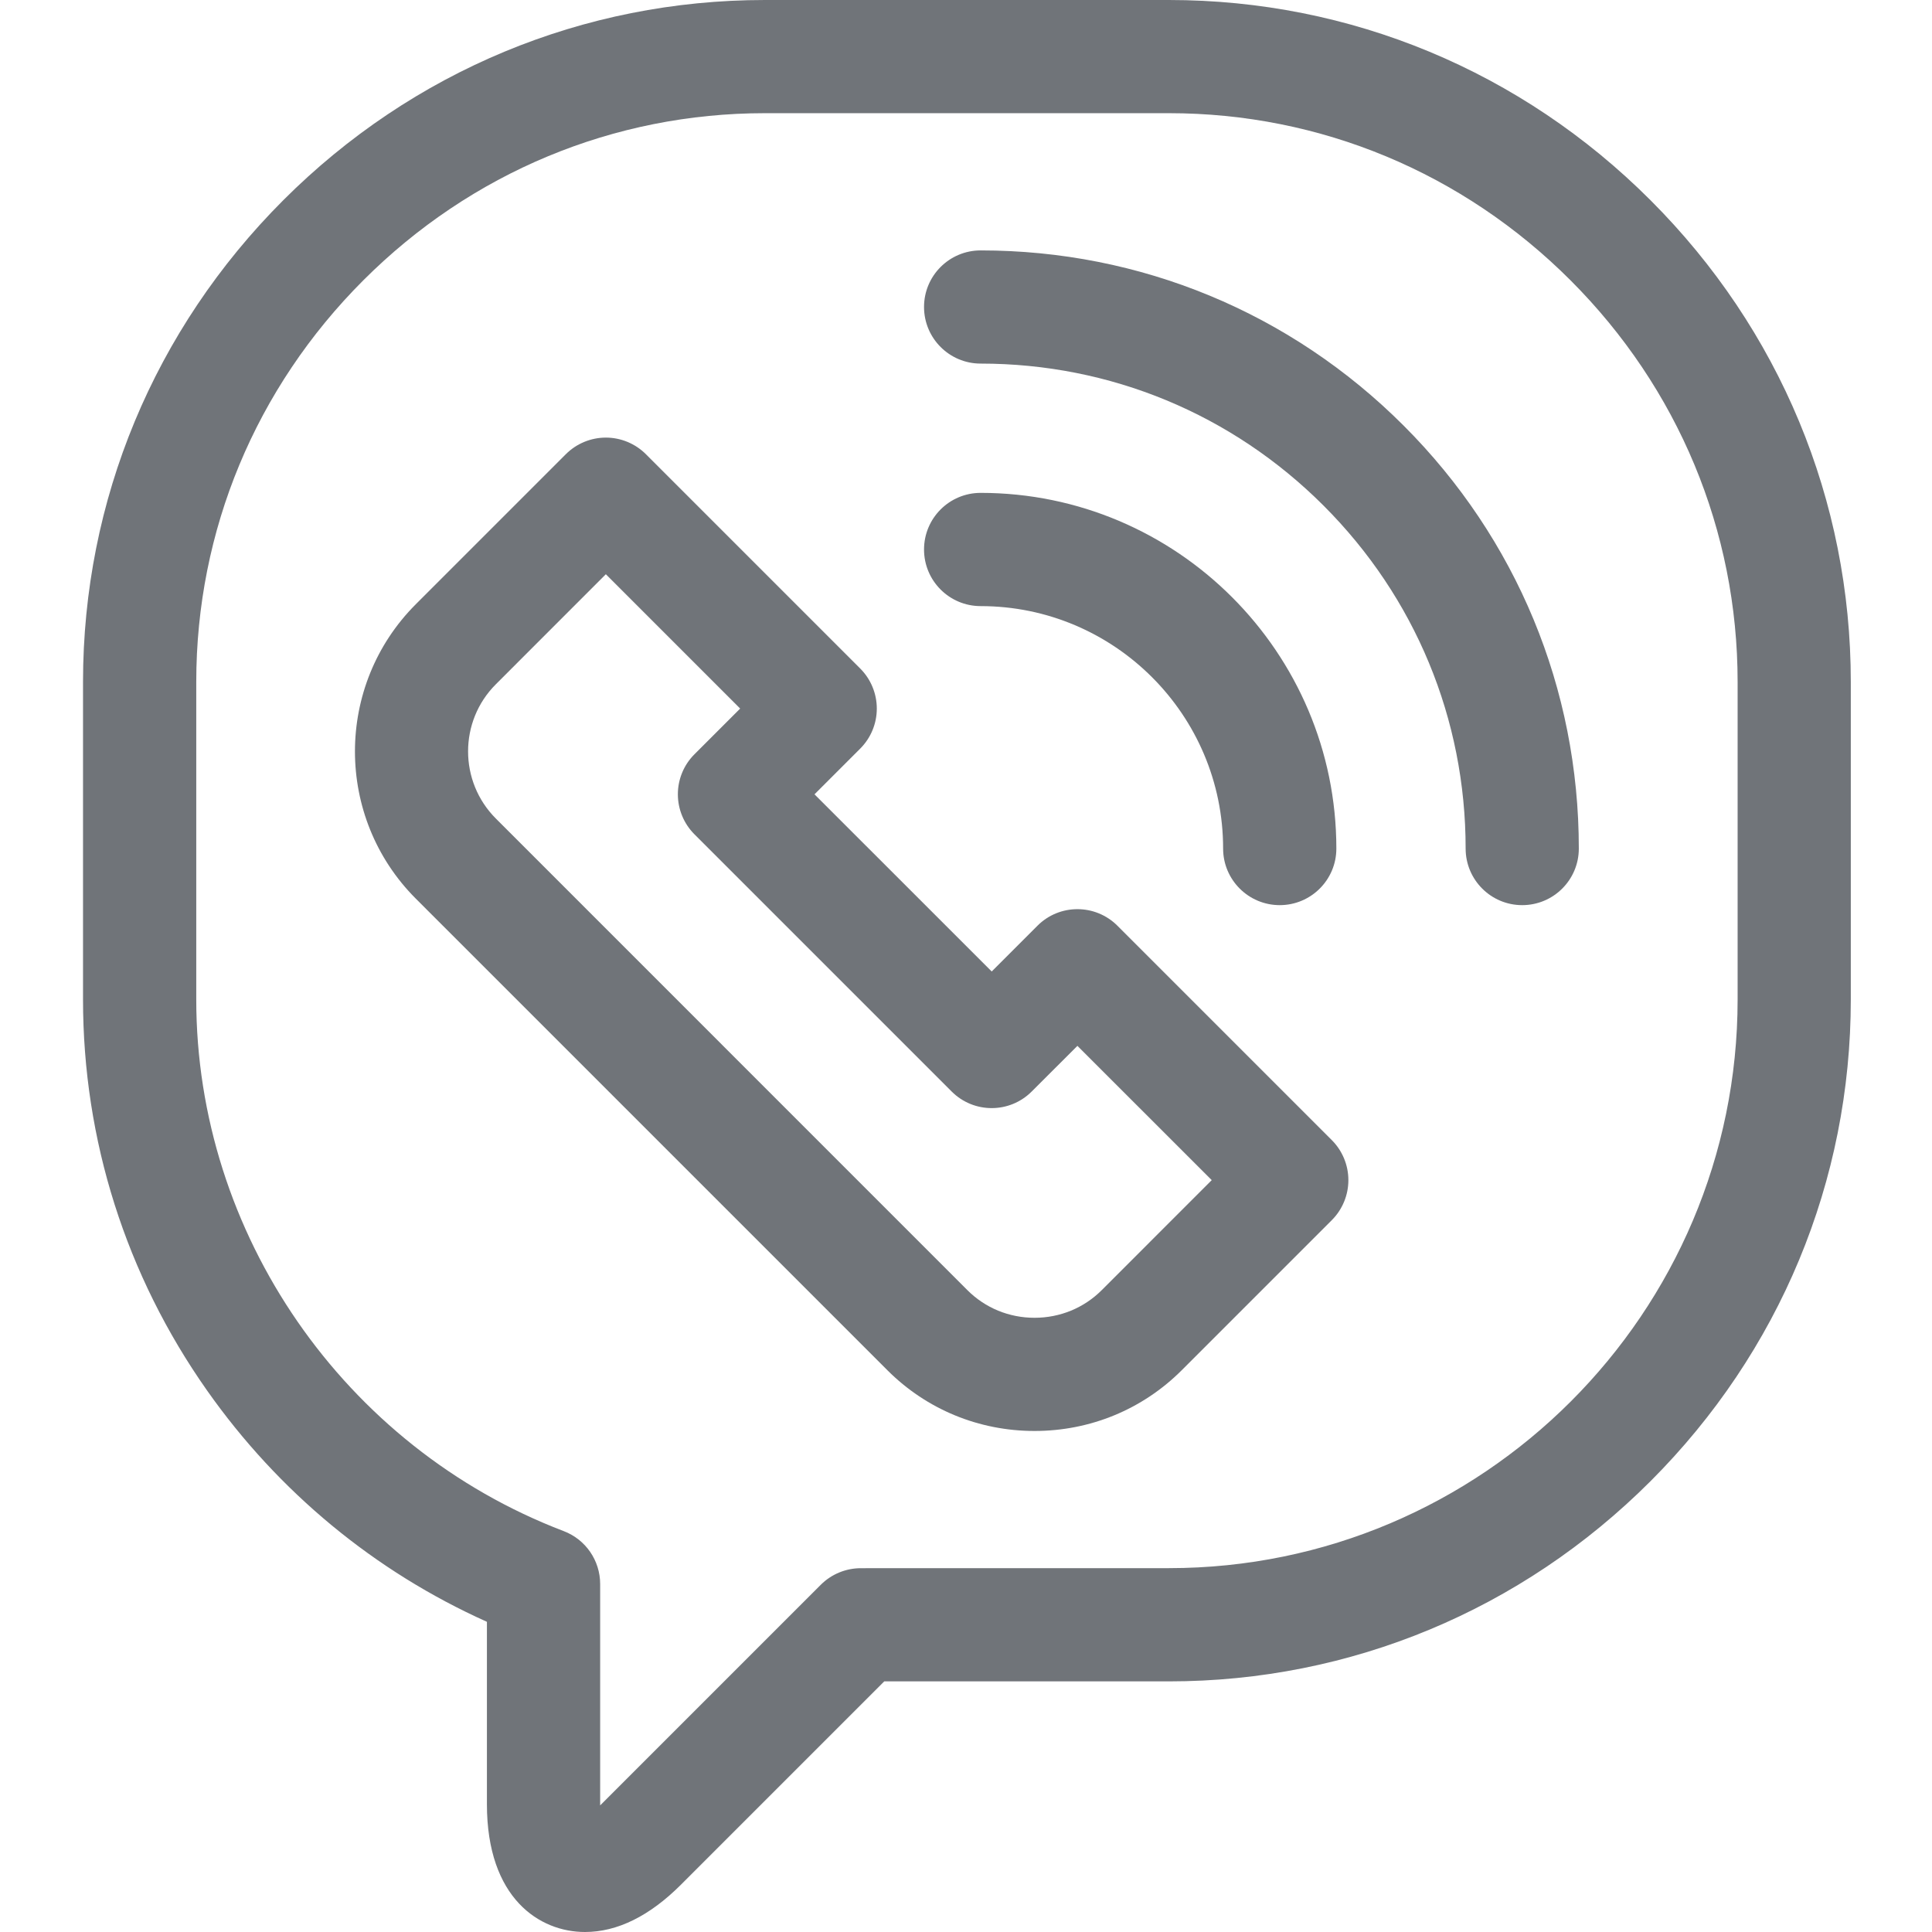 <?xml version="1.0" encoding="UTF-8"?> <svg xmlns="http://www.w3.org/2000/svg" width="36" height="36" viewBox="0 0 36 36" fill="none"><g clip-path="url(#clip0_154_1274)"><path d="M34.487 12.706C34.487 9.325 33.162 6.138 30.756 3.732C28.35 1.325 25.163 0 21.781 0H14.253C14.253 0 14.253 0 14.253 0C10.872 0 7.684 1.325 5.278 3.731C2.872 6.138 1.547 9.325 1.547 12.706V18.624C1.547 21.242 2.346 23.761 3.857 25.908C5.19 27.802 6.983 29.282 9.073 30.22V33.619C9.073 35.376 10.057 36 10.9 36C11.502 36 12.104 35.703 12.69 35.117L16.477 31.33L21.782 31.33C25.163 31.33 28.35 30.005 30.756 27.599C33.162 25.192 34.487 22.005 34.487 18.624L34.487 12.706ZM21.782 29.22L16.041 29.221C15.761 29.221 15.493 29.332 15.295 29.529L11.199 33.625C11.194 33.631 11.188 33.636 11.183 33.641C11.183 33.634 11.183 33.626 11.183 33.619V29.516C11.183 29.078 10.913 28.686 10.504 28.53C6.408 26.967 3.657 22.986 3.657 18.624V12.706C3.657 9.888 4.762 7.231 6.77 5.223C8.778 3.215 11.435 2.109 14.253 2.109H21.781C24.599 2.109 27.256 3.215 29.264 5.223C31.272 7.231 32.378 9.889 32.378 12.706L32.378 18.624C32.378 24.467 27.624 29.22 21.782 29.22Z" fill="#707479"></path><path d="M20.822 17.25C20.41 16.838 19.742 16.838 19.331 17.25L18.479 18.102L15.177 14.801L16.029 13.949C16.227 13.751 16.338 13.483 16.338 13.203C16.338 12.924 16.227 12.655 16.029 12.457L12.035 8.463C11.837 8.266 11.569 8.154 11.289 8.154C11.01 8.154 10.741 8.266 10.544 8.463L7.748 11.259C6.236 12.771 6.236 15.232 7.748 16.745L16.535 25.532C17.265 26.262 18.239 26.664 19.277 26.664C20.315 26.664 21.29 26.262 22.02 25.532L24.816 22.736C25.014 22.538 25.125 22.27 25.125 21.99C25.125 21.711 25.014 21.442 24.816 21.244L20.822 17.25ZM20.529 24.04C20.197 24.372 19.752 24.555 19.277 24.555C18.802 24.555 18.358 24.372 18.026 24.04L9.24 15.253C8.55 14.563 8.549 13.44 9.239 12.751L11.289 10.7L13.792 13.203L12.94 14.055C12.742 14.252 12.631 14.521 12.631 14.8C12.631 15.08 12.742 15.348 12.94 15.546L17.733 20.339C18.145 20.751 18.812 20.751 19.224 20.339L20.076 19.488L22.579 21.99L20.529 24.04Z" fill="#707479"></path><path d="M18.273 4.666C17.69 4.666 17.218 5.138 17.218 5.72C17.218 6.302 17.69 6.775 18.273 6.775C20.687 6.775 22.956 7.715 24.663 9.422C26.37 11.129 27.31 13.398 27.31 15.812C27.31 16.394 27.782 16.866 28.364 16.866C28.947 16.866 29.419 16.394 29.419 15.812C29.419 12.834 28.26 10.035 26.154 7.93C24.049 5.825 21.25 4.666 18.273 4.666Z" fill="#707479"></path><path d="M22.791 15.812C22.791 16.394 23.264 16.866 23.846 16.866C24.428 16.866 24.901 16.394 24.901 15.812C24.901 12.157 21.927 9.184 18.273 9.184C17.69 9.184 17.218 9.656 17.218 10.239C17.218 10.822 17.69 11.294 18.273 11.294C20.764 11.294 22.791 13.32 22.791 15.812Z" fill="#707479"></path></g><defs><clipPath id="clip0_154_1274"><rect width="36" height="36" fill="white"></rect></clipPath></defs></svg> 